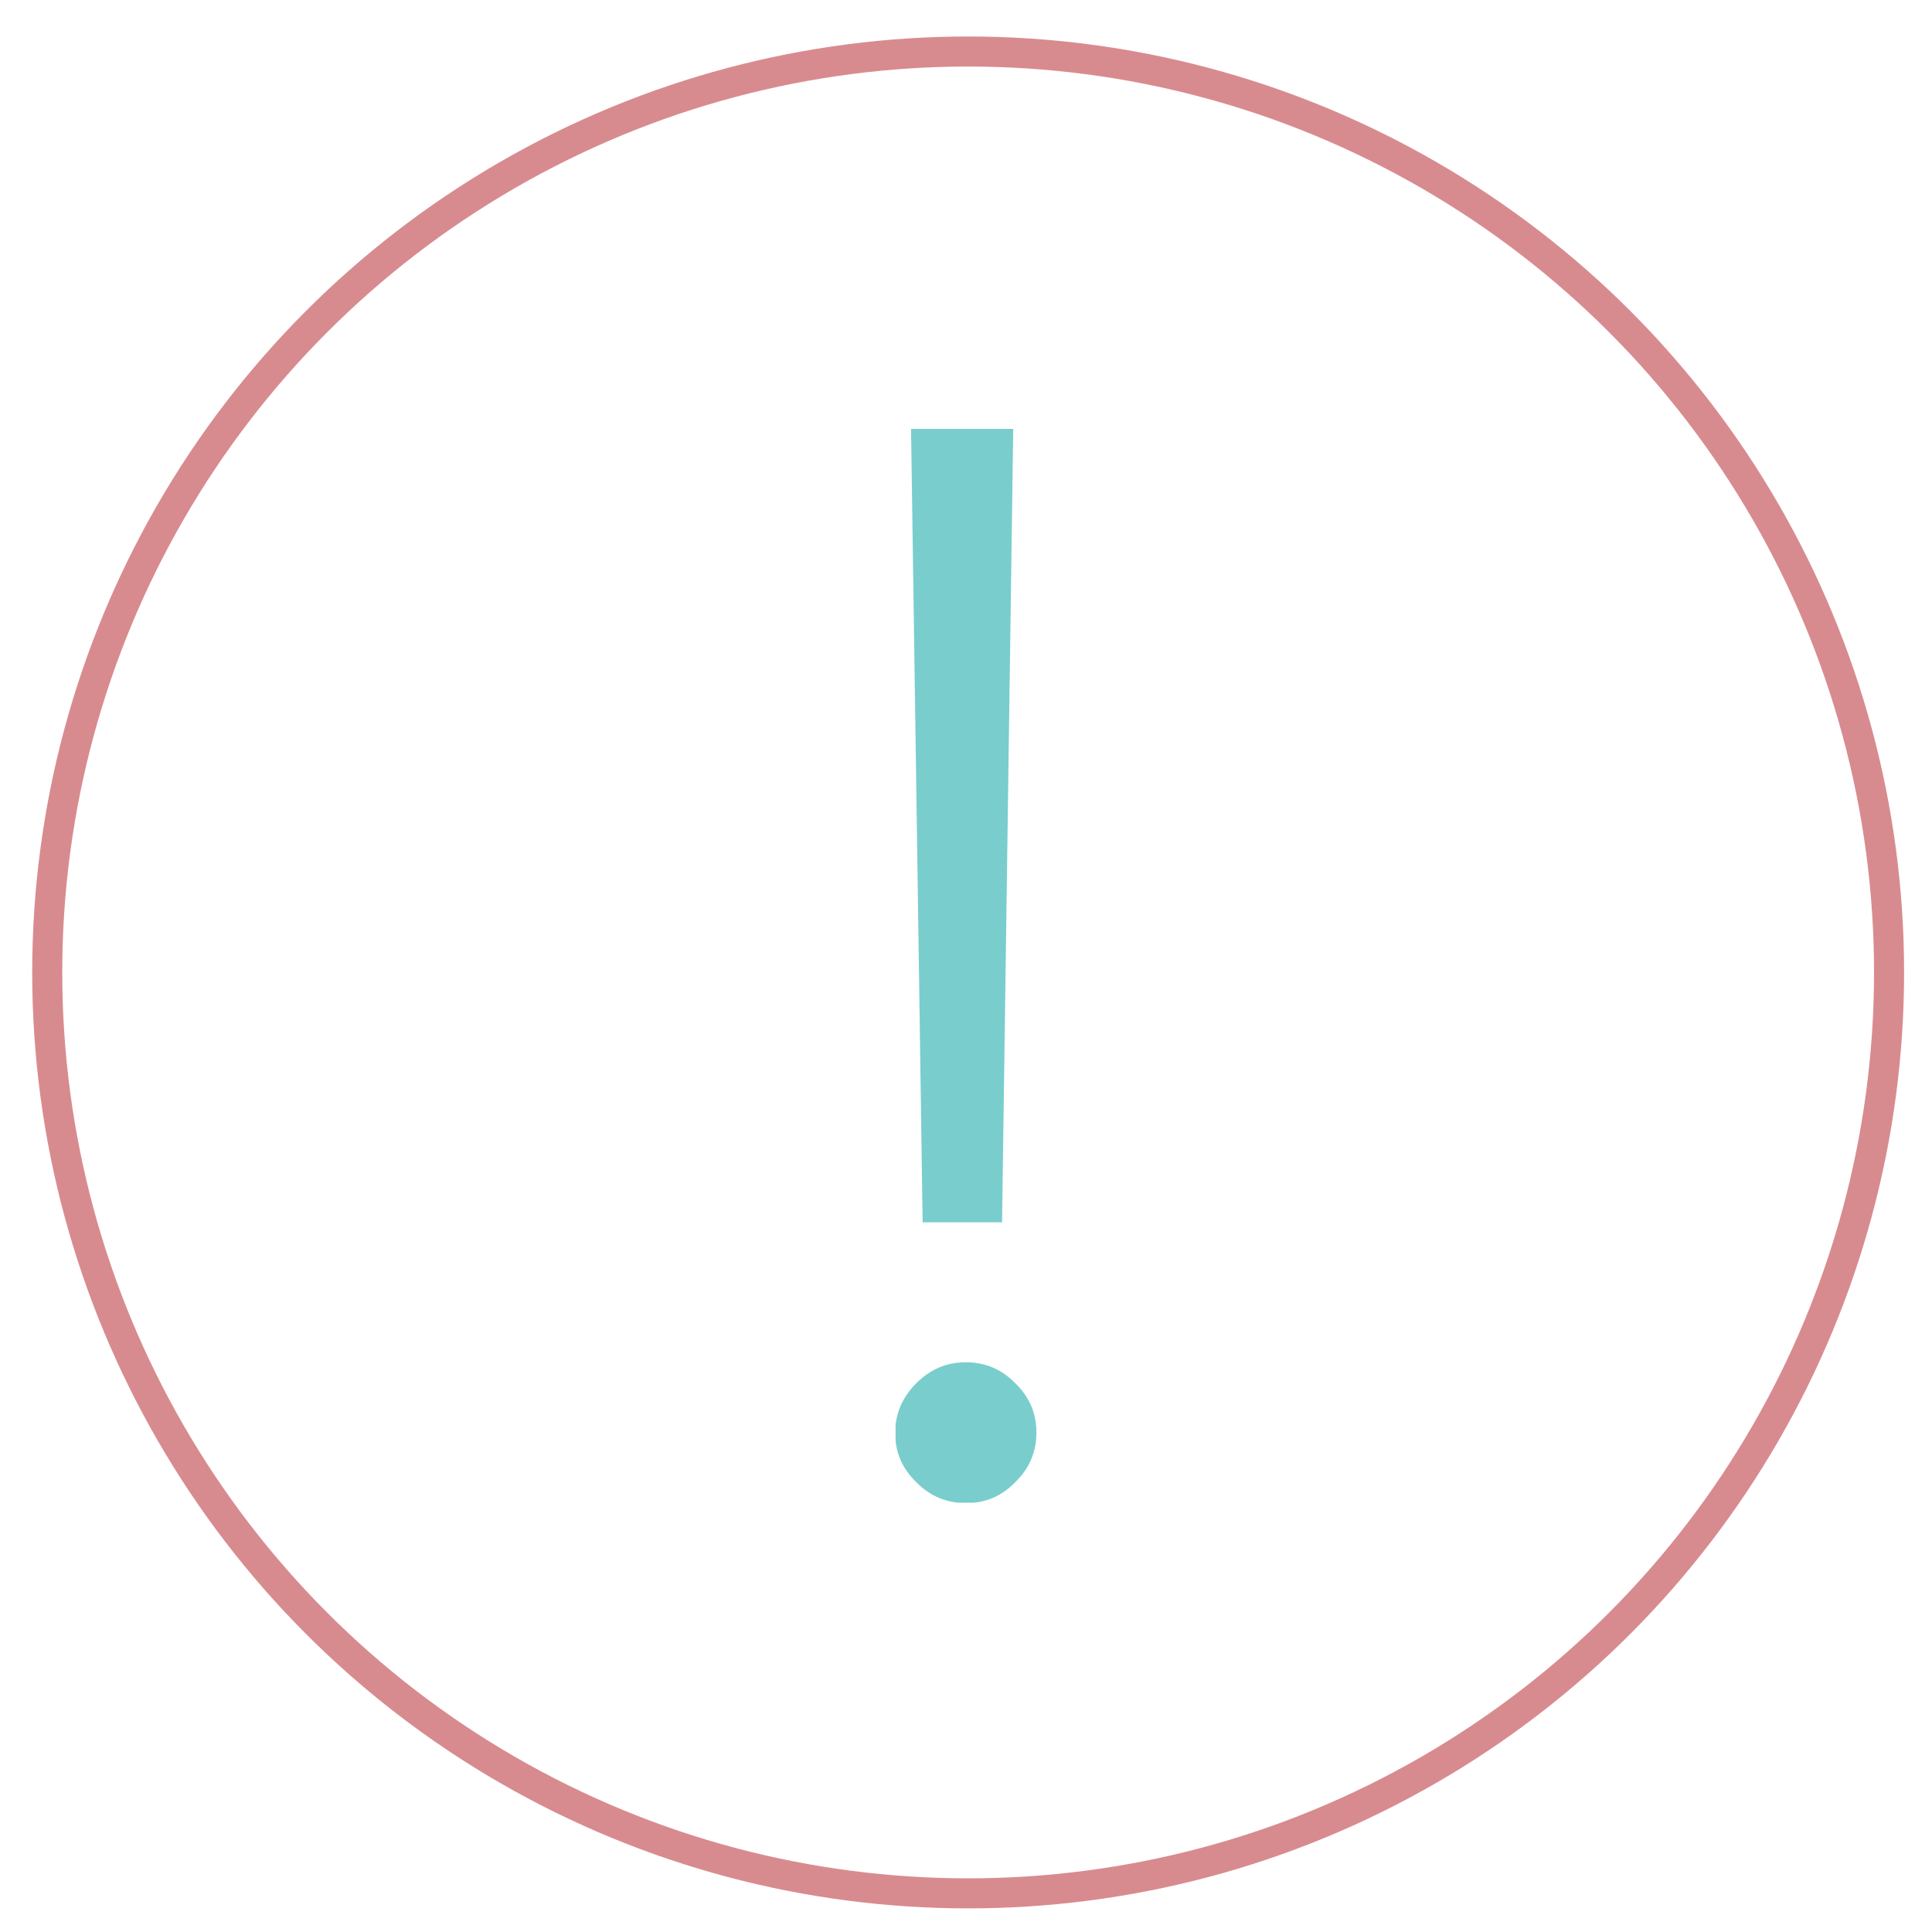 <?xml version="1.0" encoding="utf-8"?>
<!-- Generator: Adobe Illustrator 24.2.1, SVG Export Plug-In . SVG Version: 6.00 Build 0)  -->
<svg version="1.1" id="Layer_1" xmlns="http://www.w3.org/2000/svg" xmlns:xlink="http://www.w3.org/1999/xlink" x="0px" y="0px"
	 viewBox="0 0 450 450" style="enable-background:new 0 0 450 450;" xml:space="preserve">
<style type="text/css">
	.st0{fill:none;stroke:#D88B8F;stroke-width:7;}
	.st1{clip-path:url(#SVGID_2_);fill:#79CDCD;}
</style>
<g>
	<circle class="st0" cx="225.5" cy="226.5" r="214.5"/>
</g>
<g>
	<defs>
		<rect id="SVGID_1_" x="208.6" y="99.9" width="32.8" height="250.1"/>
	</defs>
	<clipPath id="SVGID_2_">
		<use xlink:href="#SVGID_1_"  style="overflow:visible;"/>
	</clipPath>
	<path class="st1" d="M233.4,284.8L236,99.9h-23.8l2.7,184.8H233.4z M241.4,333.7c0-4.5-1.6-8.3-4.9-11.5c-3.2-3.3-7.1-4.9-11.5-4.9
		c-4.5,0-8.3,1.6-11.6,4.9c-3.2,3.2-4.9,7.1-4.9,11.5c0,4.5,1.6,8.3,4.9,11.5c3.2,3.3,7.1,4.9,11.6,4.9c4.5,0,8.3-1.6,11.5-4.9
		C239.8,342,241.4,338.1,241.4,333.7"/>
</g>
</svg>
